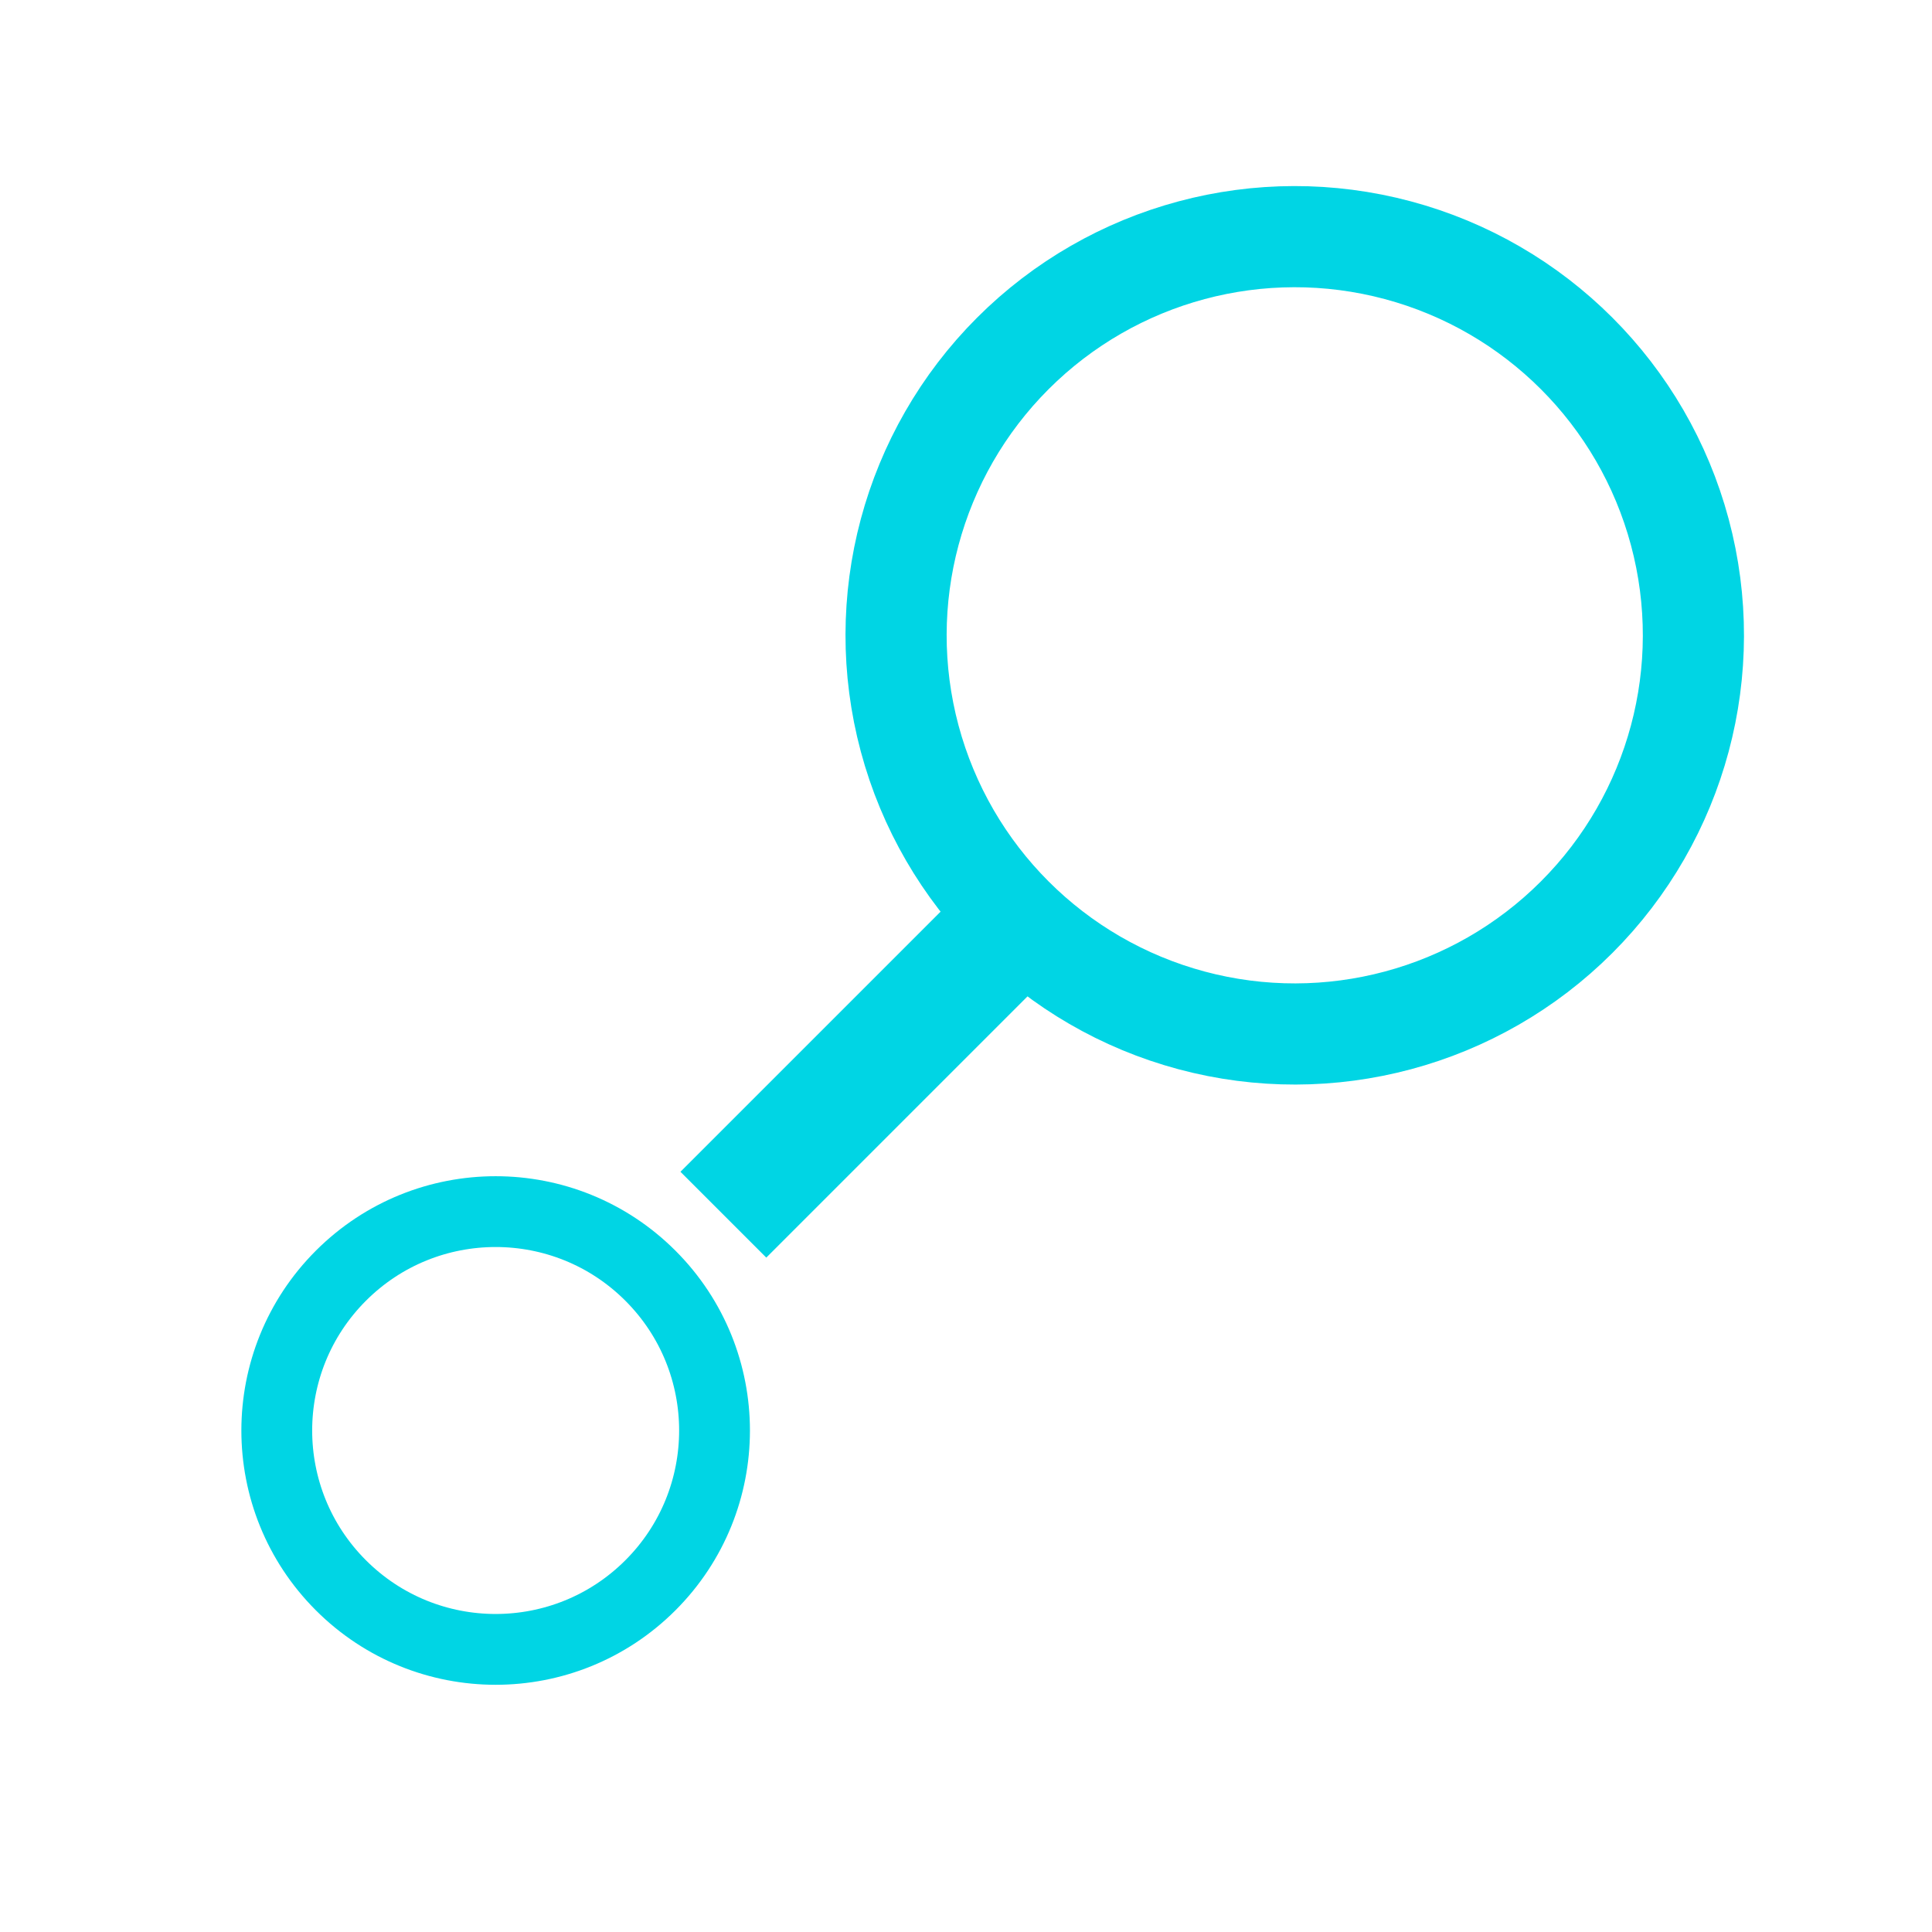 <?xml version="1.0" encoding="UTF-8"?> <svg xmlns="http://www.w3.org/2000/svg" width="191" height="191" viewBox="0 0 191 191" fill="none"><circle cx="128" cy="62.808" r="39.412" transform="rotate(45 128 62.808)" stroke="#00D5E4" stroke-width="10"></circle><circle cx="49.001" cy="141.421" r="21.639" transform="rotate(45 49.001 141.421)" stroke="#00D5E4" stroke-width="7"></circle><line x1="98.177" y1="93.423" x2="71.513" y2="120.087" stroke="#00D5E4" stroke-width="12"></line></svg> 